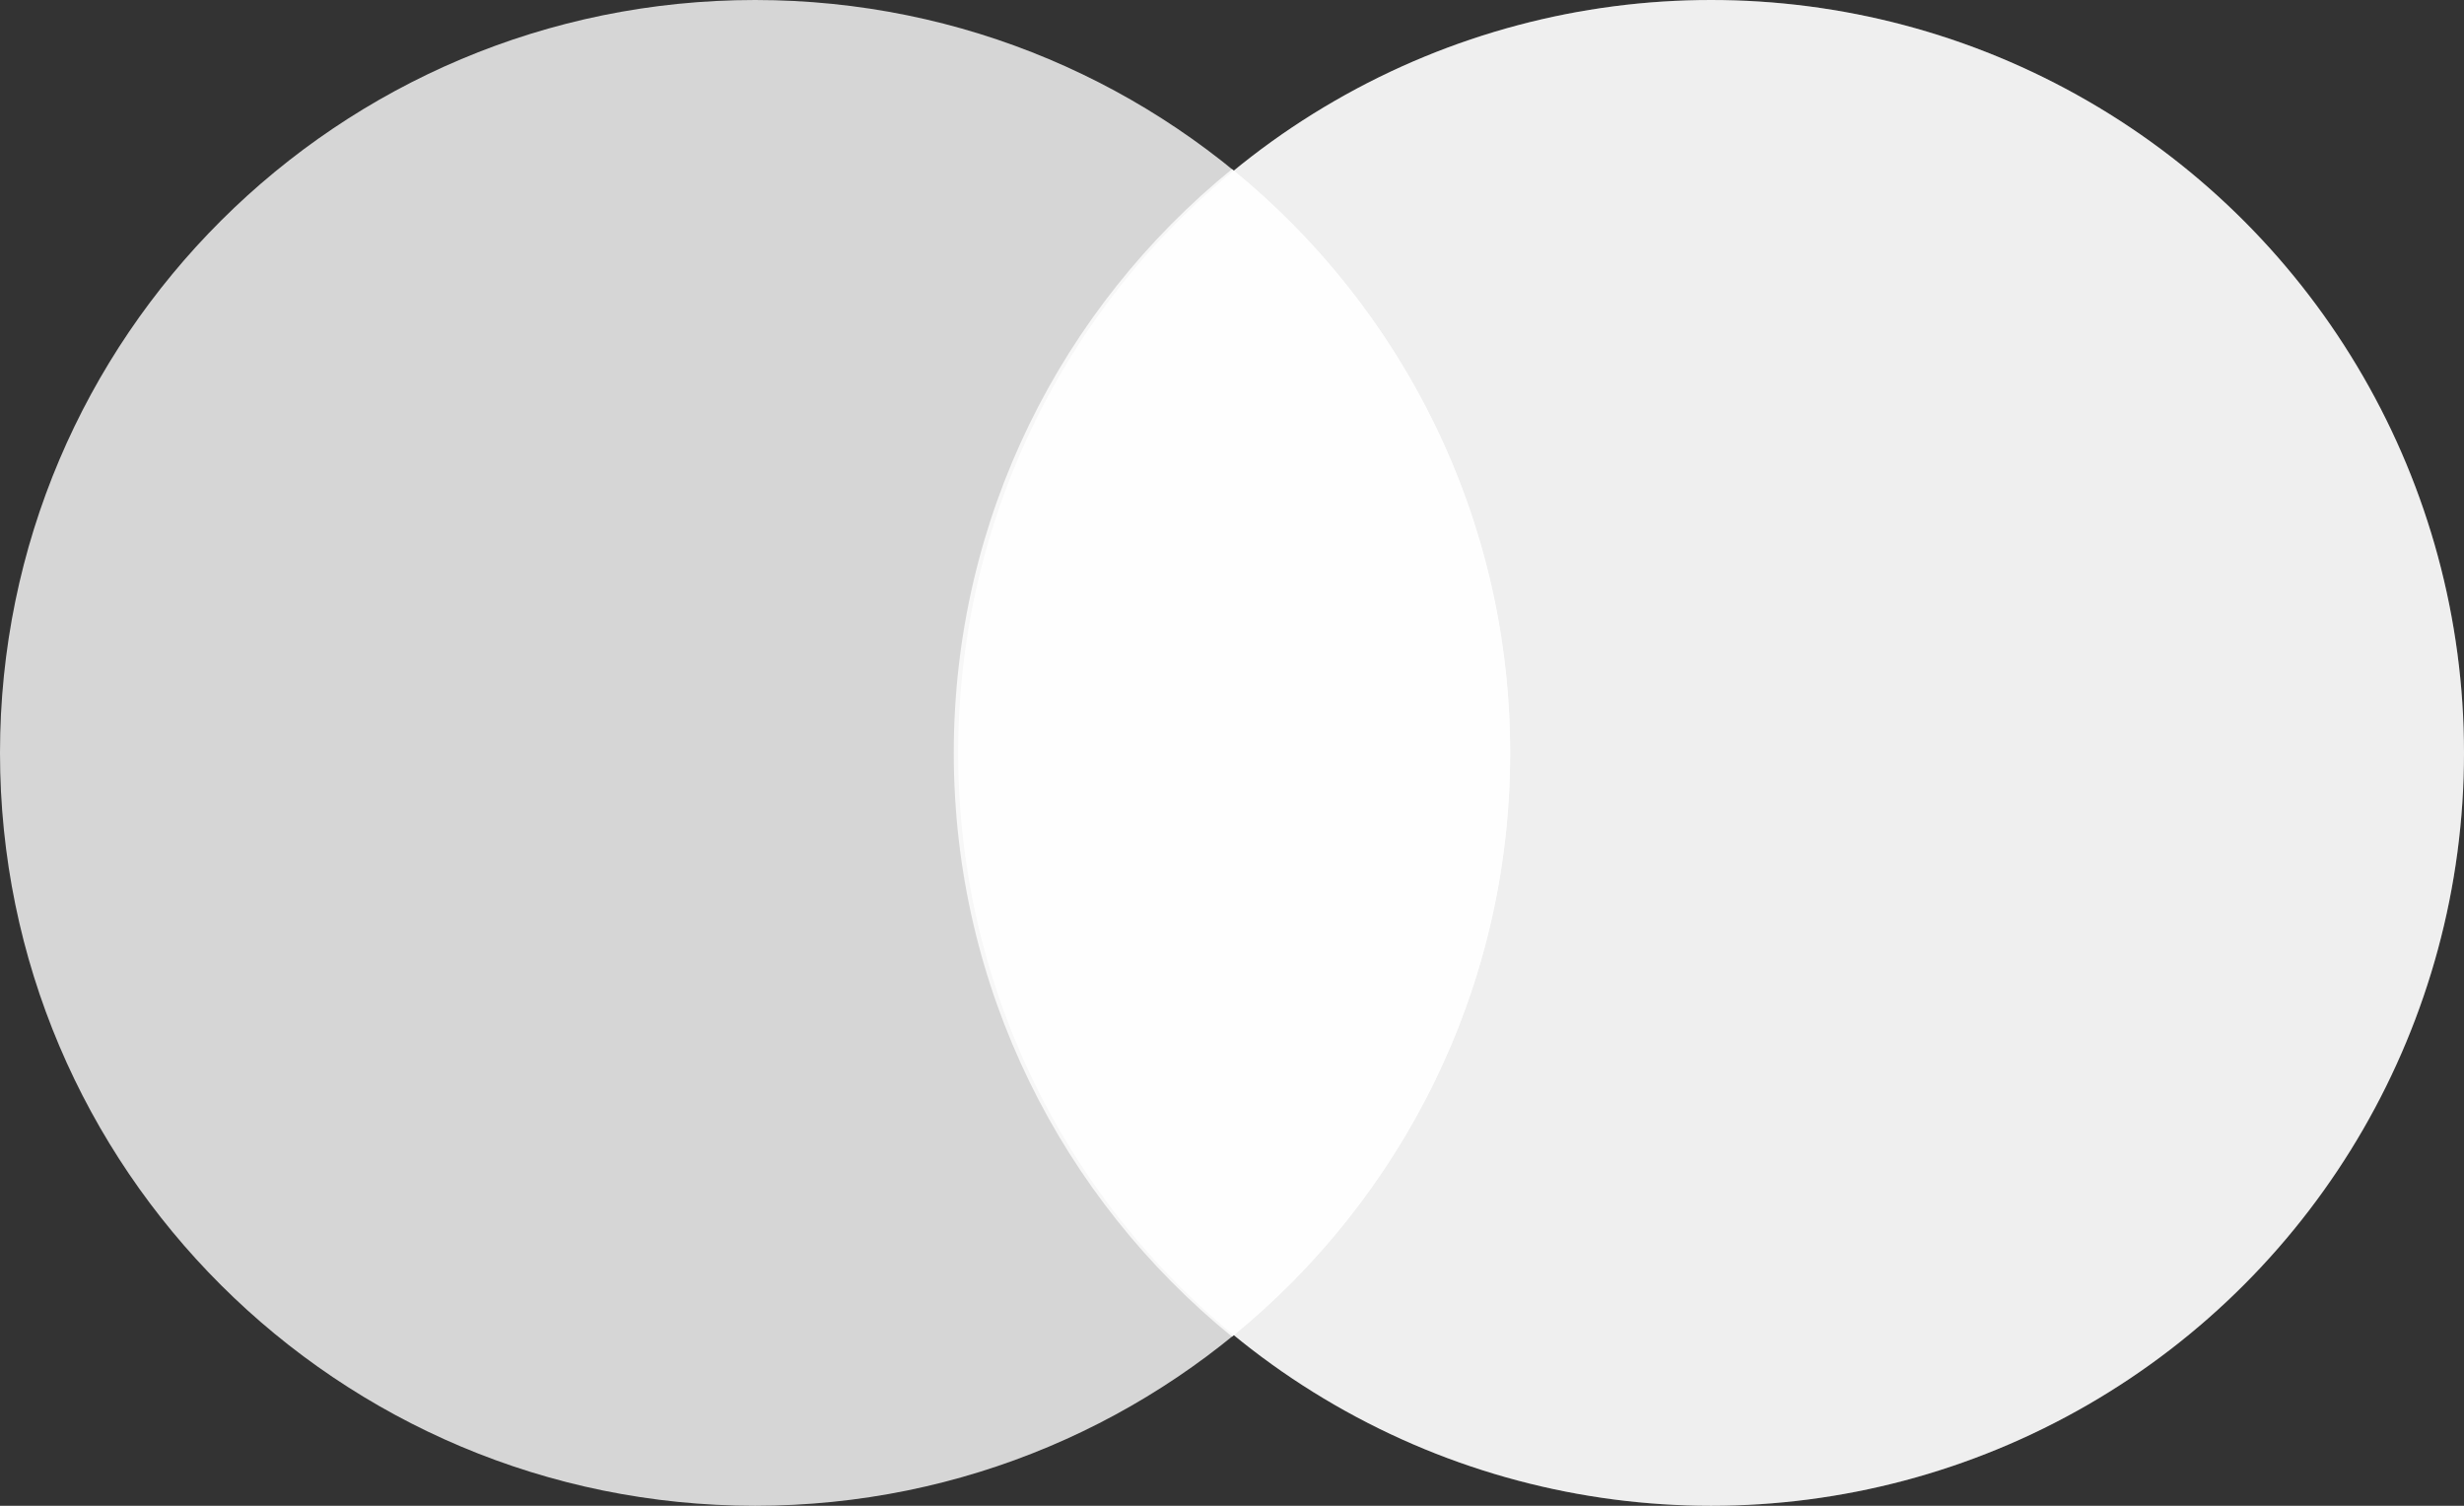 <svg width="36" height="22" viewBox="0 0 36 22" fill="none" xmlns="http://www.w3.org/2000/svg">
<rect x="0" y="0" width="36" height="22" fill="#333333" stroke="none"/>
<circle opacity="0.9" cx="25" cy="11" r="11" fill="white"/>
<circle opacity="0.2" cx="25" cy="11" r="11" fill="white"/>
<path opacity="0.8" fill-rule="evenodd" clip-rule="evenodd" d="M18 19.529C20.48 17.512 22.064 14.44 22.064 11C22.064 7.56 20.48 4.488 18 2.471C15.52 4.488 13.935 7.56 13.935 11C13.935 14.44 15.52 17.512 18 19.529Z" fill="white"/>
<path opacity="0.8" d="M22.064 11C22.064 17.075 17.125 22 11.032 22C4.939 22 0 17.075 0 11C0 4.925 4.939 0 11.032 0C17.125 0 22.064 4.925 22.064 11Z" fill="white"/>
</svg>
